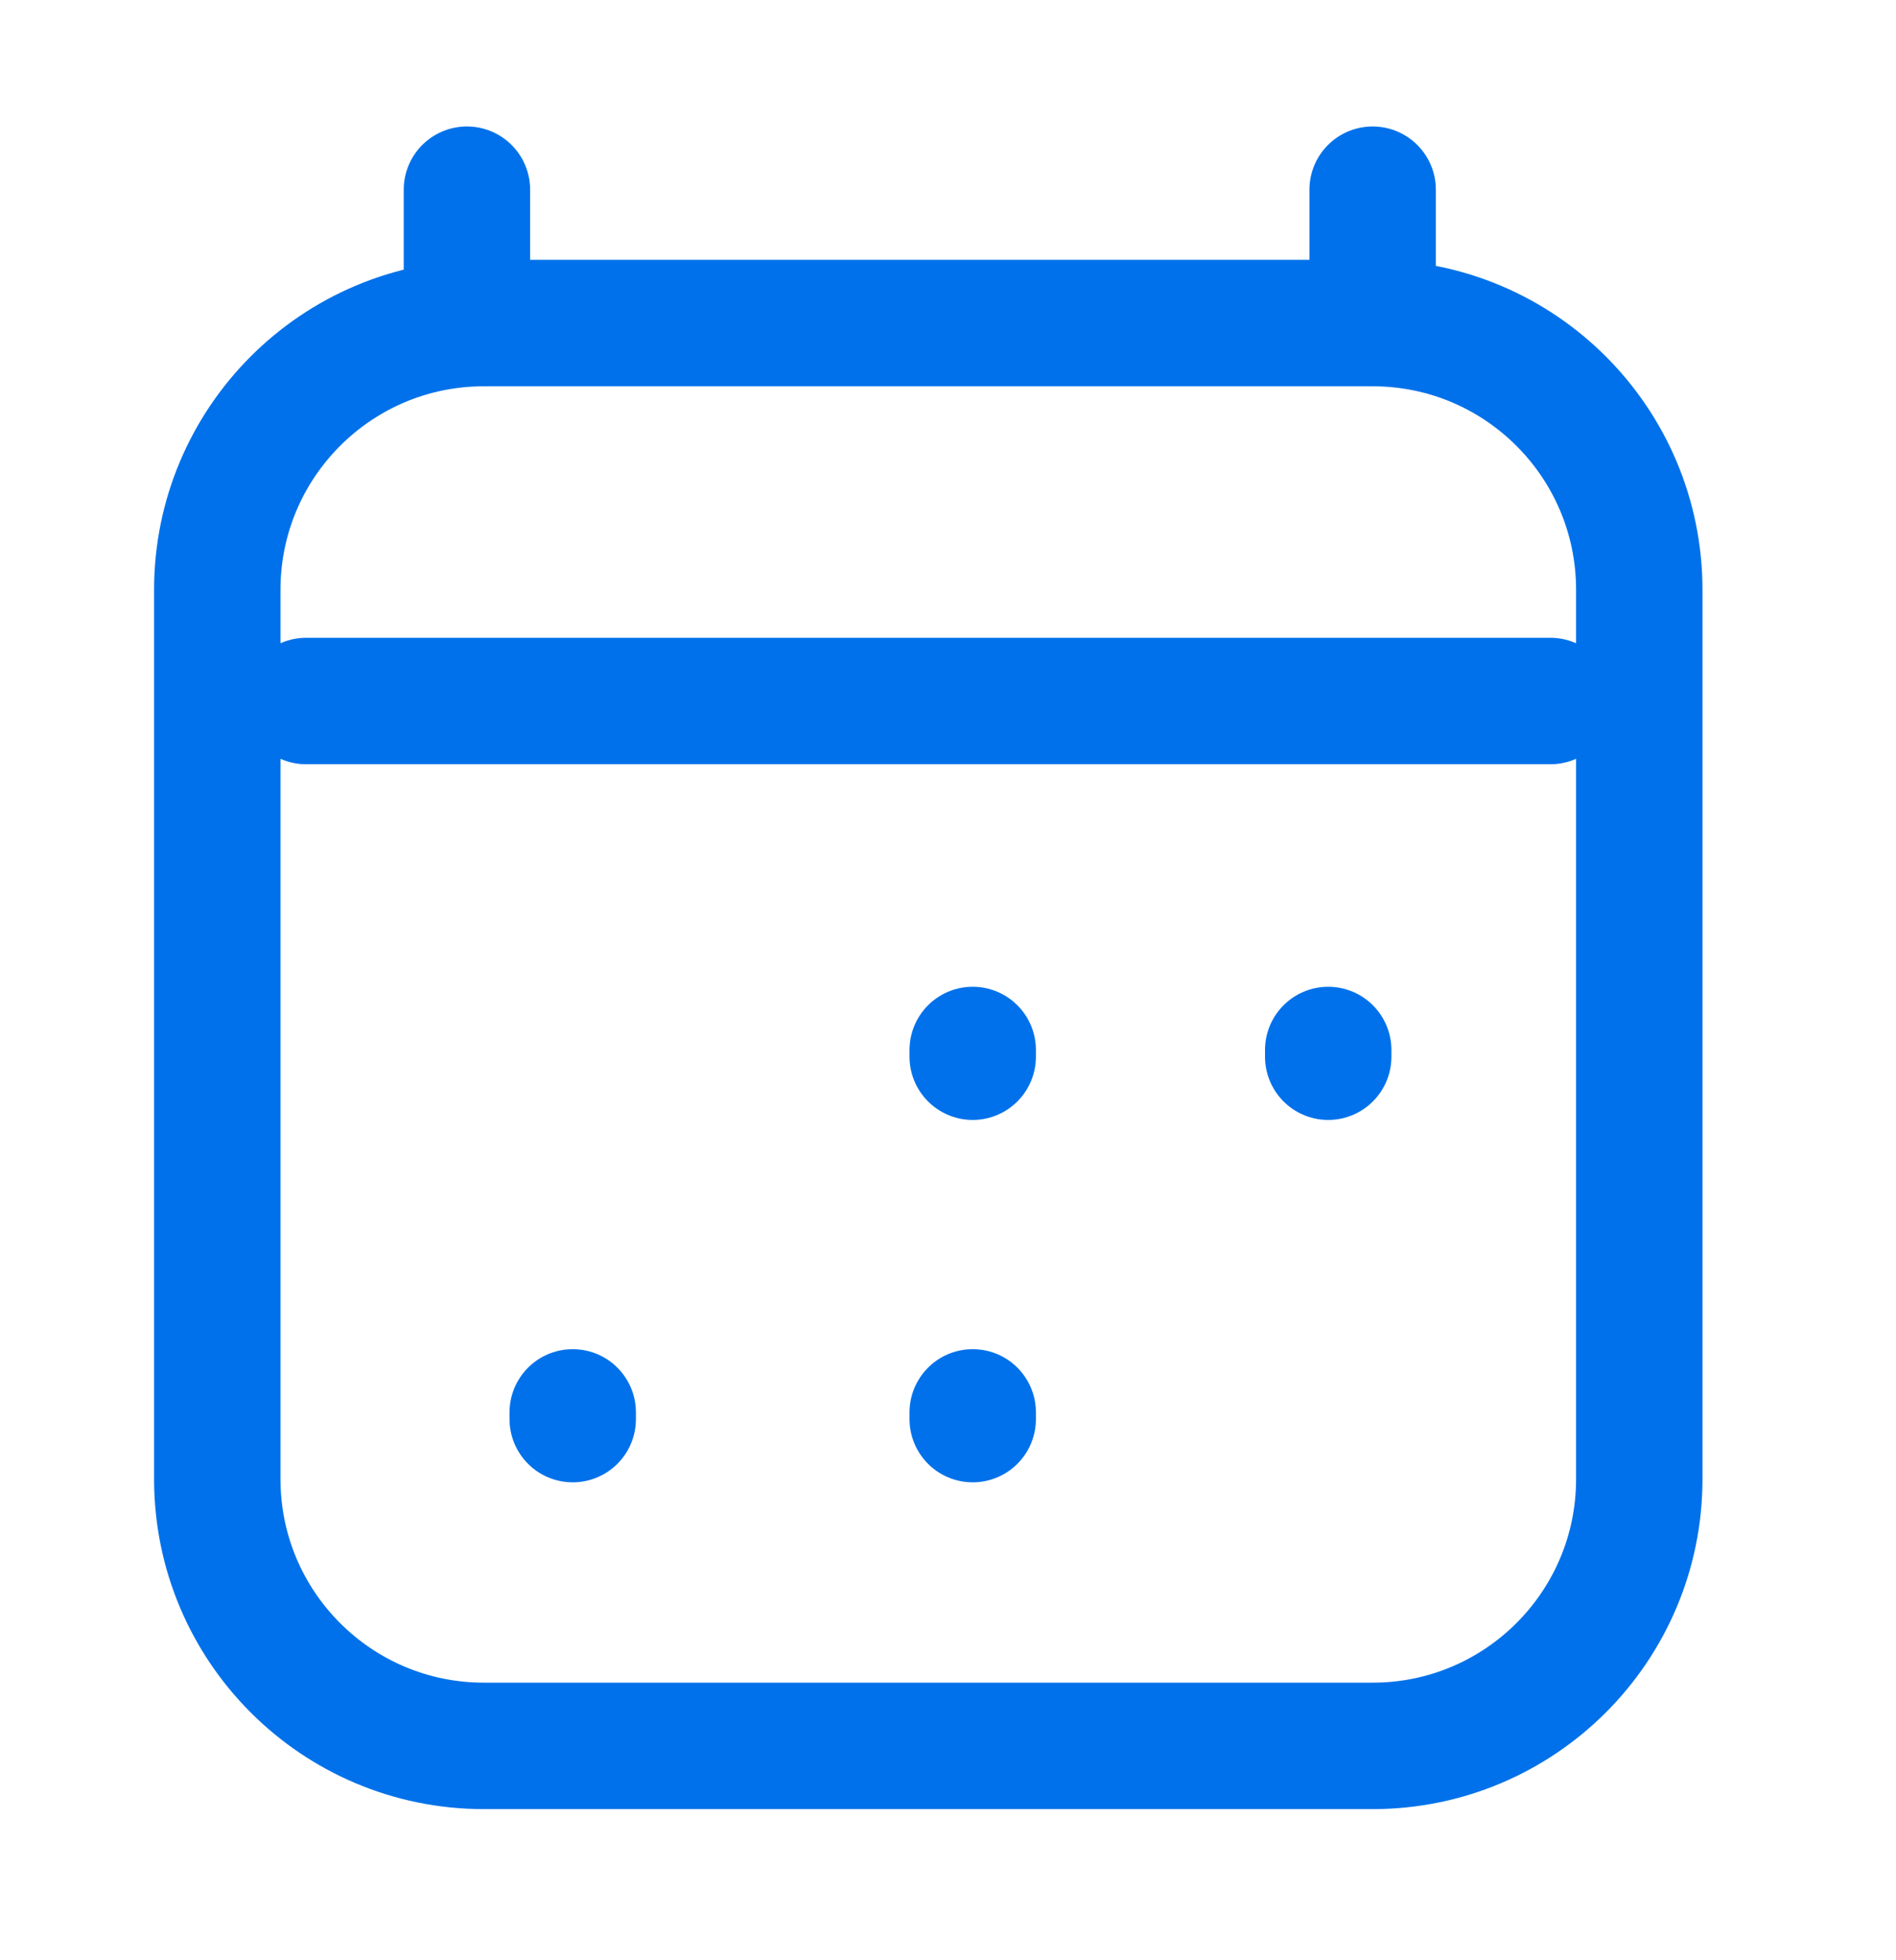 <svg width="30" height="31" viewBox="0 0 30 31" fill="none" xmlns="http://www.w3.org/2000/svg">
<g id="Icons/Outline/calendar">
<path id="Vector" d="M9.062 22.442V22.336M15.391 22.442V22.336M15.391 16.711V16.605M21.016 16.711V16.605M4.844 11.086H24.531M7.388 3V5.11M21.719 3V5.109M21.719 5.109H7.656C5.326 5.109 3.438 6.998 3.438 9.328V23.391C3.438 25.721 5.326 27.61 7.656 27.61H21.719C24.049 27.61 25.938 25.721 25.938 23.391L25.938 9.328C25.938 6.998 24.049 5.109 21.719 5.109Z" stroke="#0071EA" stroke-width="2" stroke-linecap="round" stroke-linejoin="round"/>
</g>
</svg>
